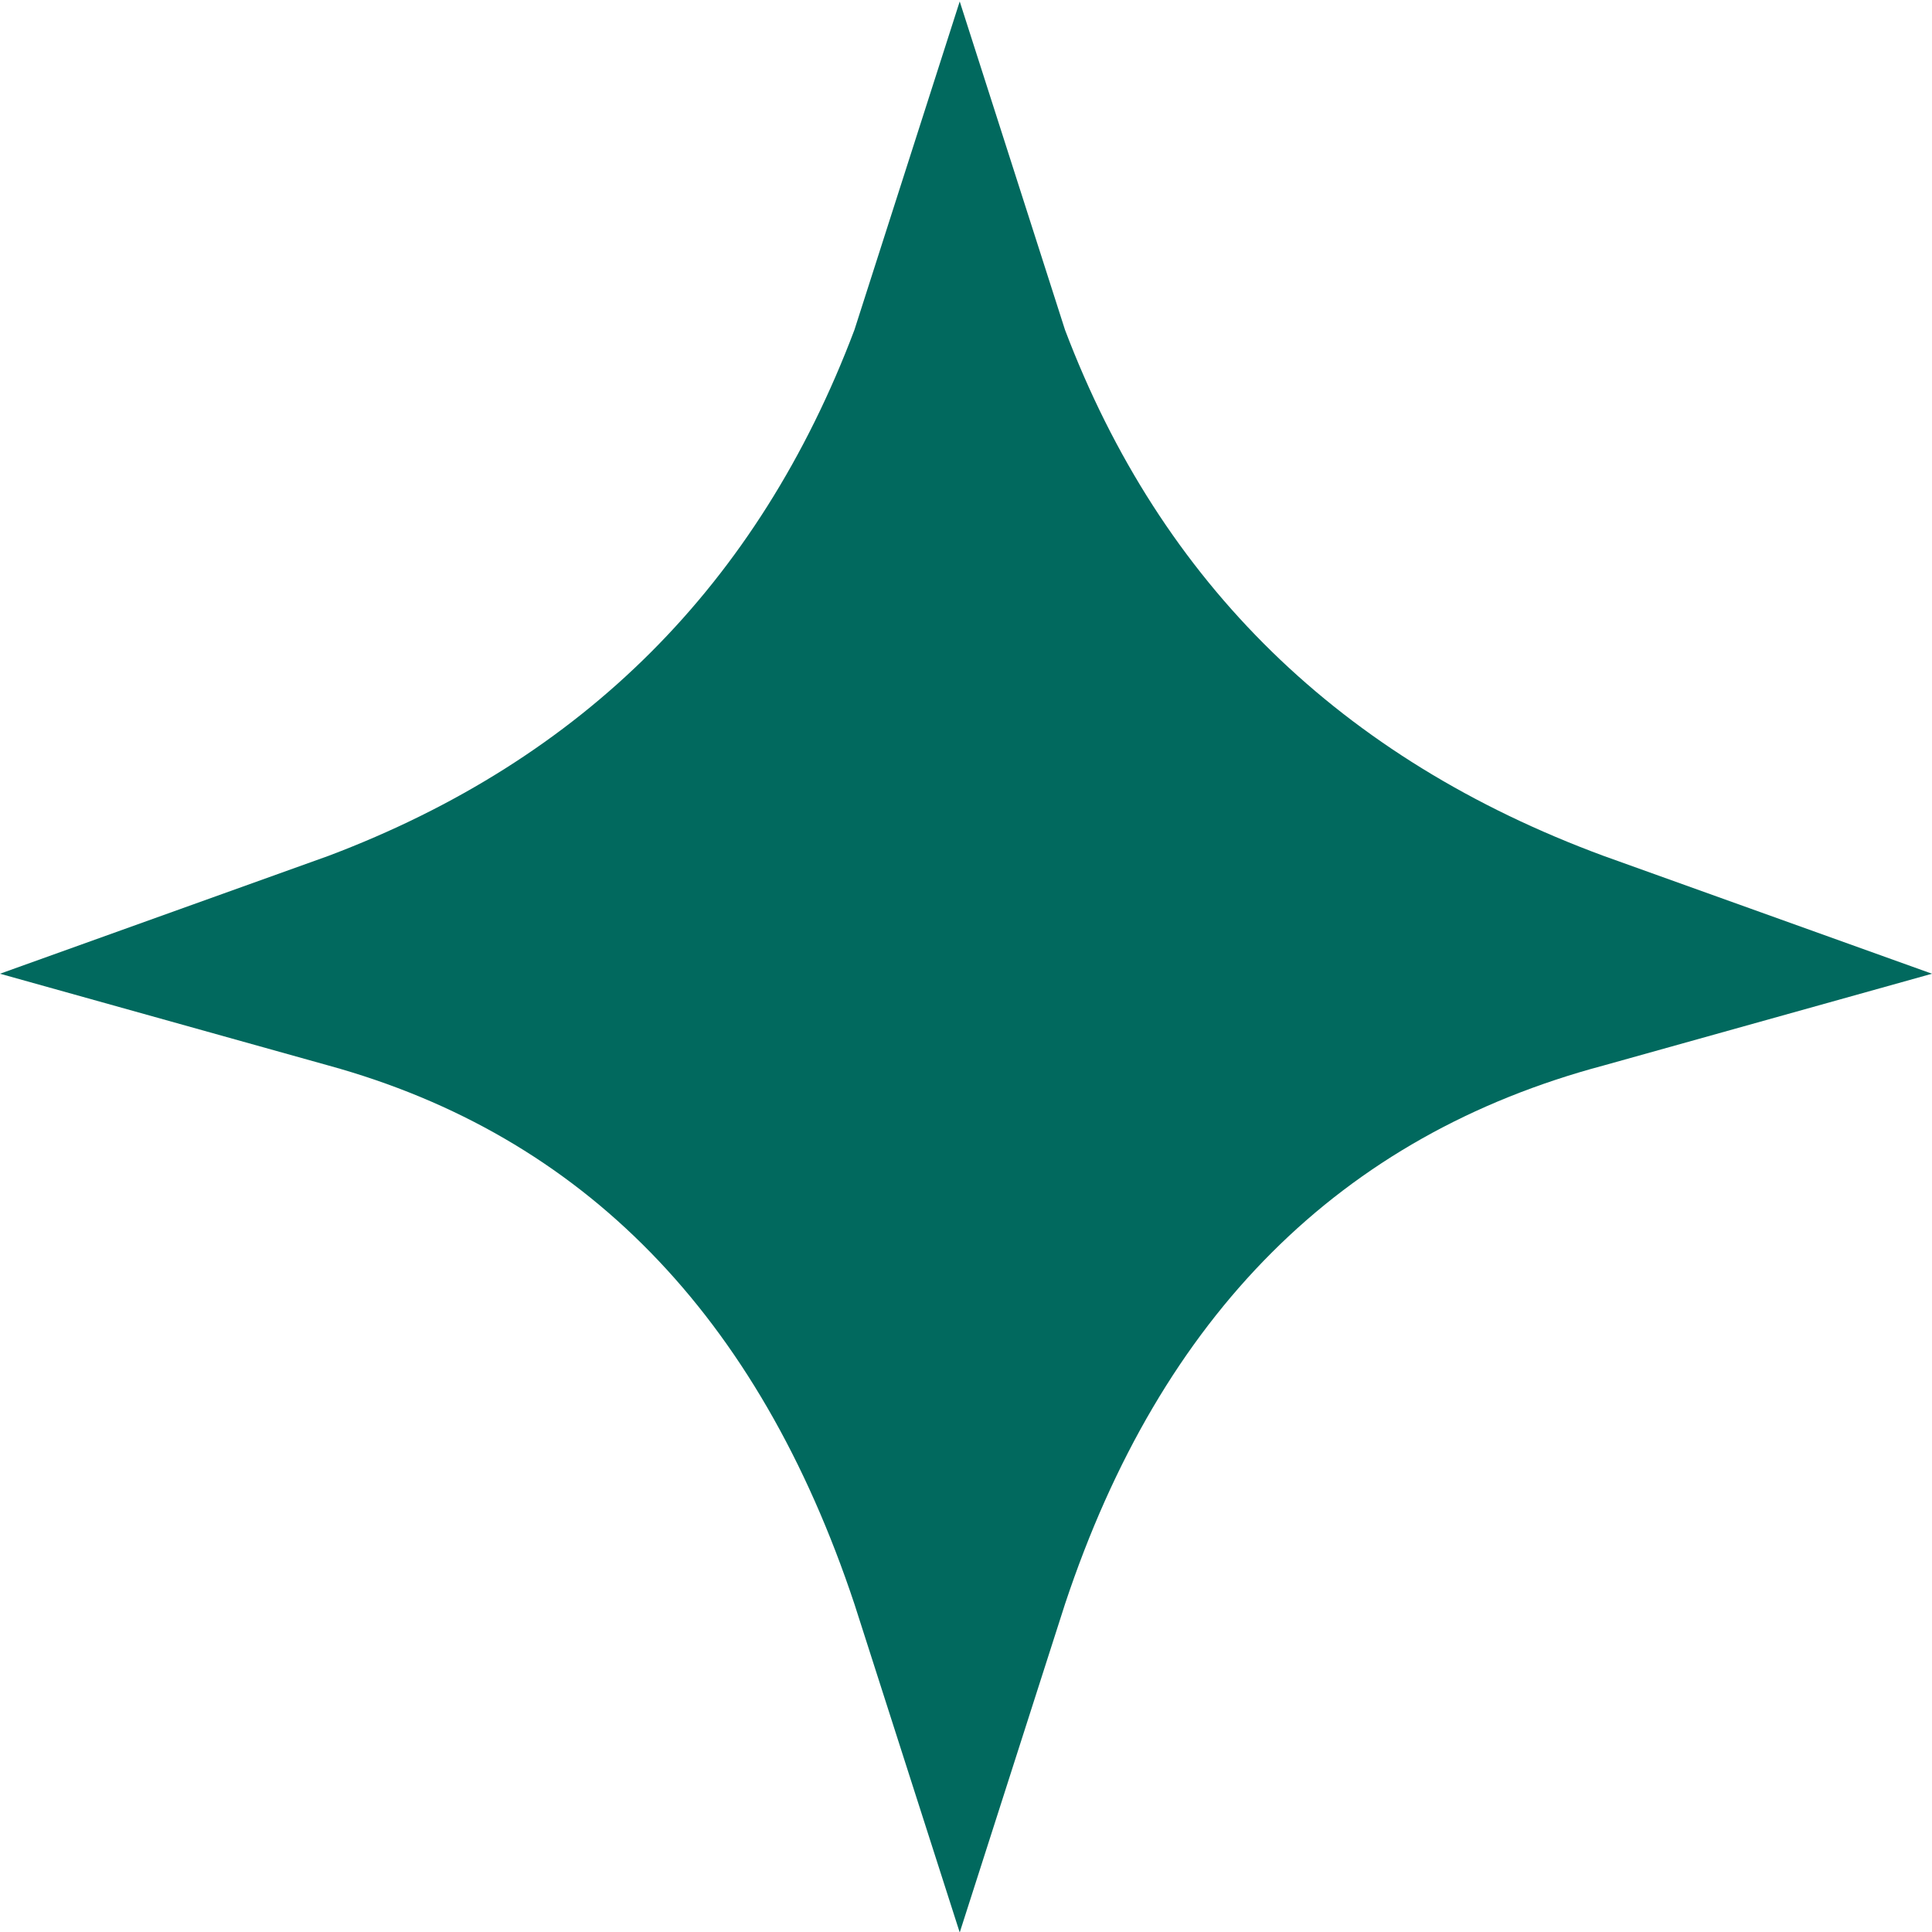 <svg xmlns="http://www.w3.org/2000/svg" id="Layer_1" viewBox="0 0 400 400"><defs><style>      .st0 {        fill: #01695e;      }    </style></defs><path class="st0" d="M68,220.6L0,201.6l68-24.4c52.7-19.9,89-56.2,108.9-108.9L198.7.3l21.8,68c19.9,52.5,57.1,88.8,111.5,108.9l68,24.4-68,19c-54.4,14.5-91.6,51.6-111.5,111.5l-21.8,68-21.8-68c-19.9-59.8-56.2-97-108.9-111.5h0Z"></path></svg>